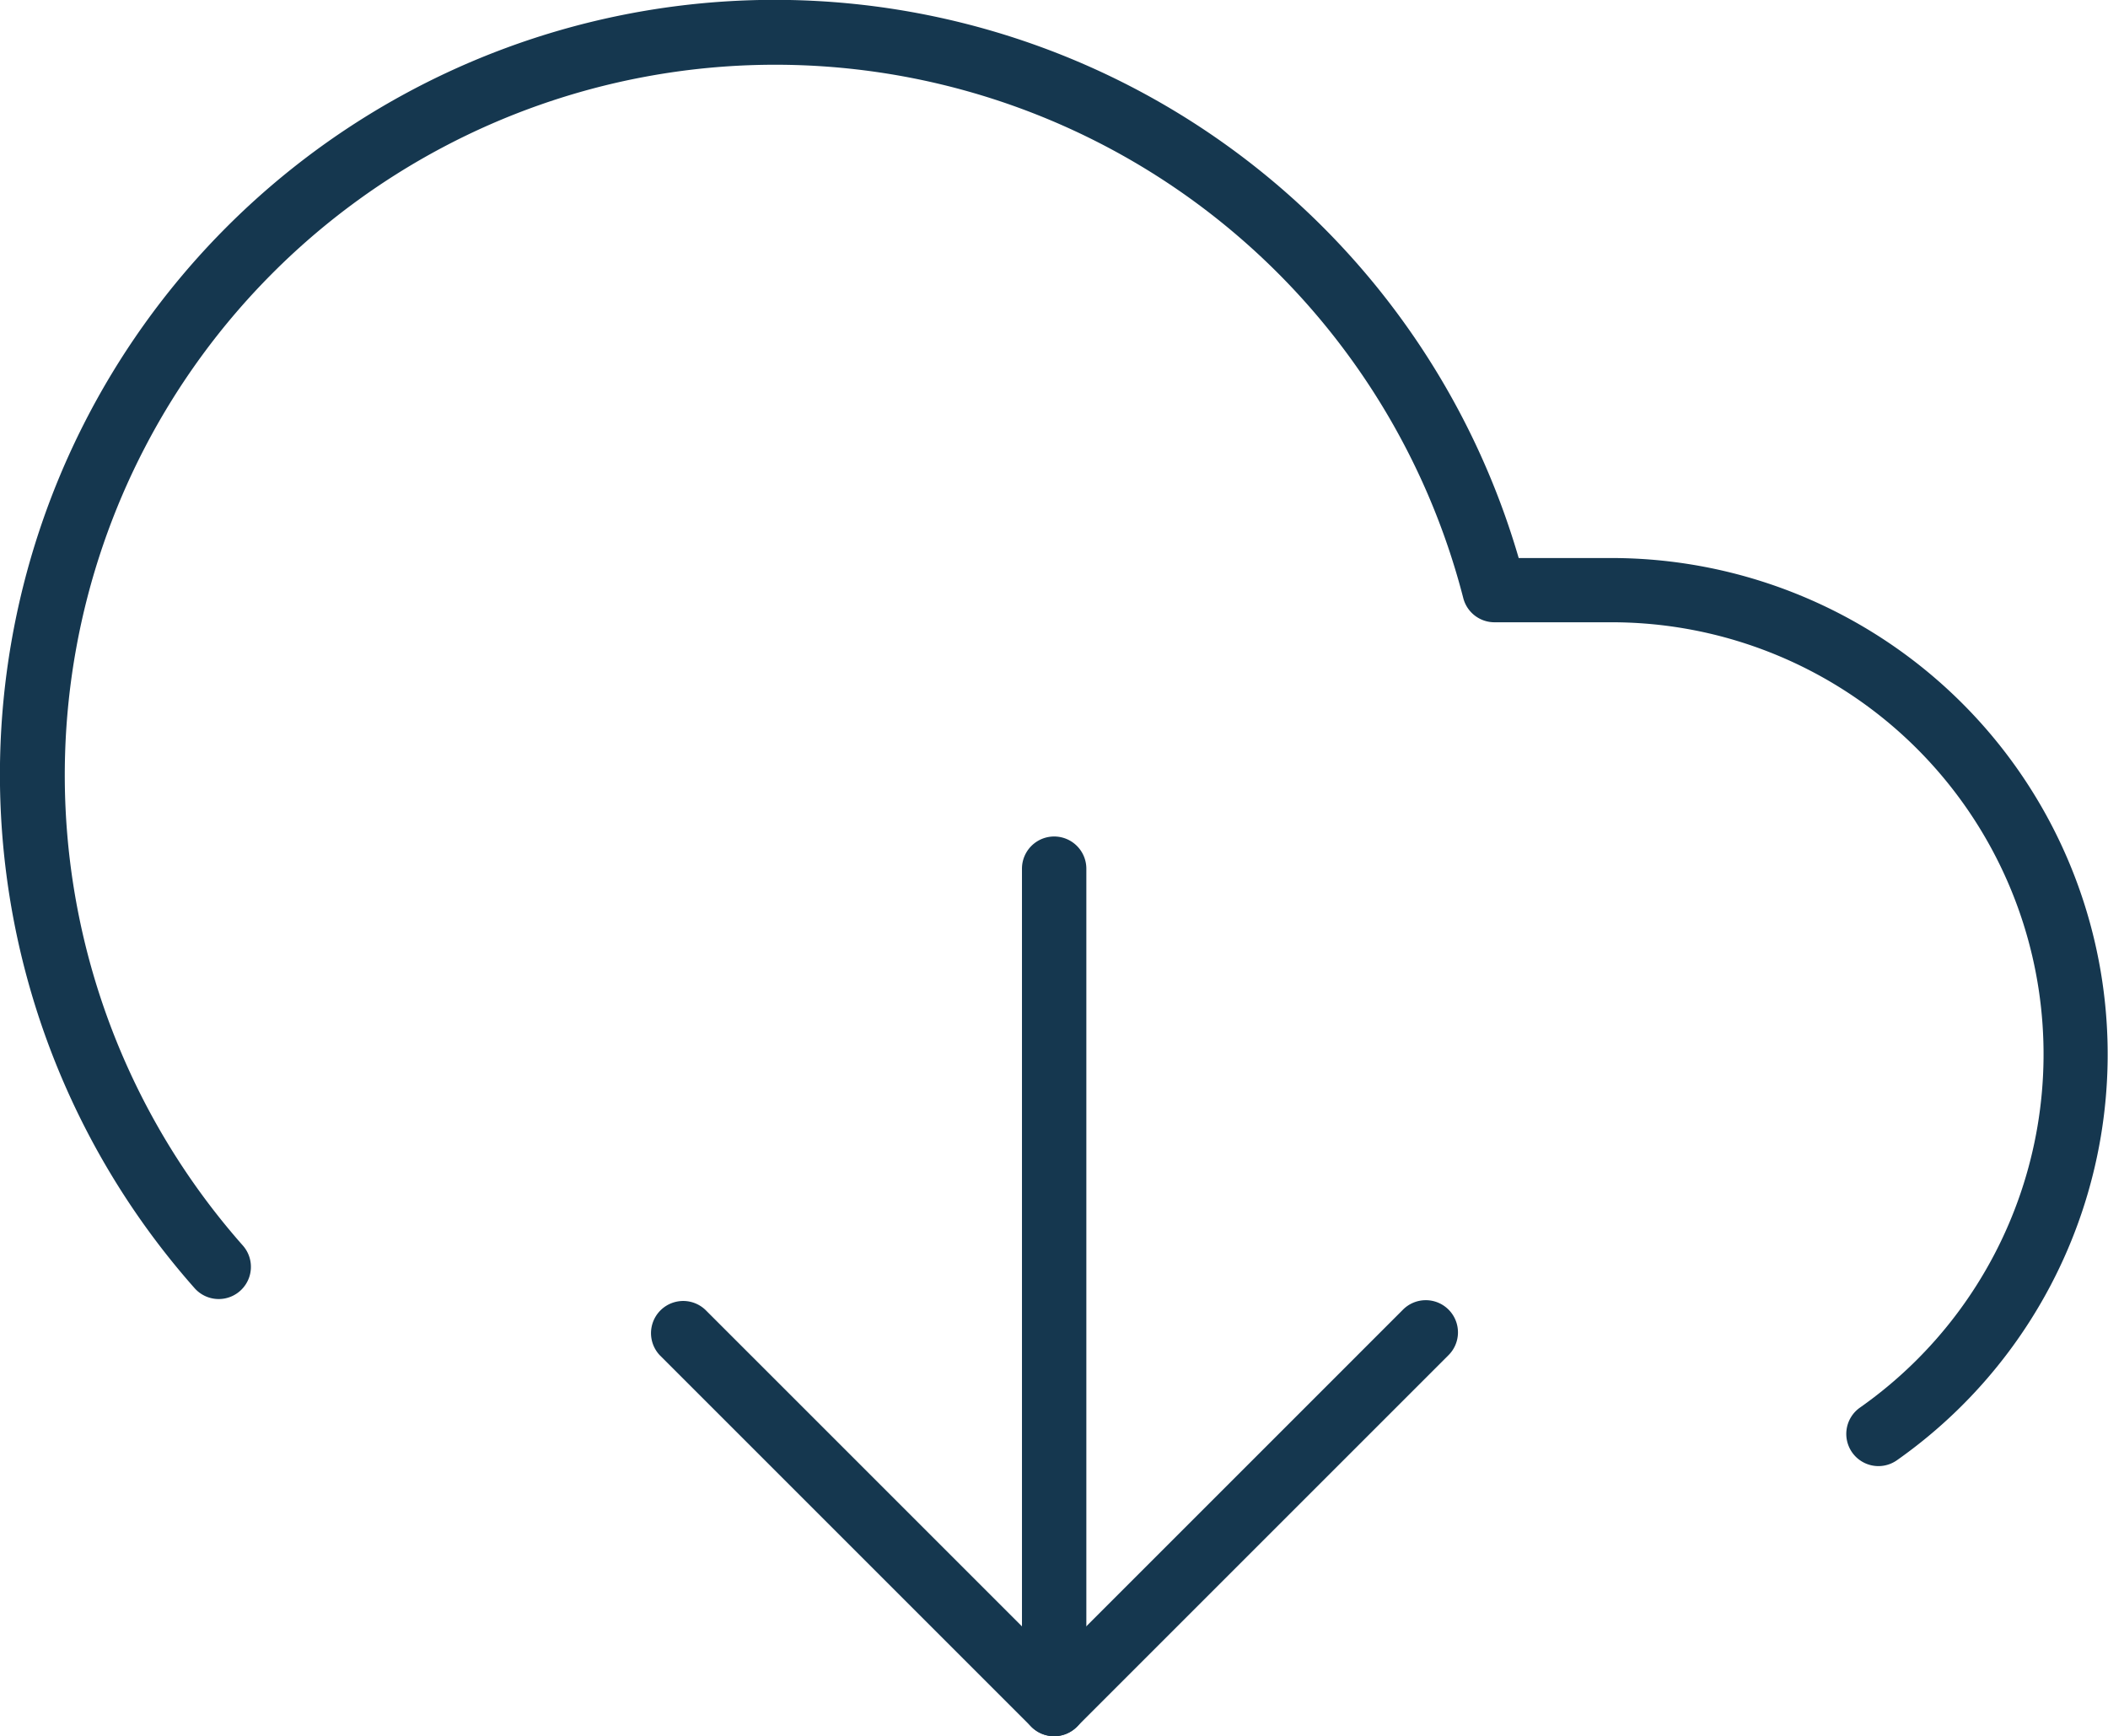 <svg xmlns="http://www.w3.org/2000/svg" width="32.745" height="26.973" viewBox="0 0 32.745 26.973"><g id="Icon_feather-download-cloud" data-name="Icon feather-download-cloud" transform="translate(-0.986 -3.982)"><path id="Tracciato_18377" data-name="Tracciato 18377" d="M17.768,31.768a.5.5,0,0,1-.354-.146l-5.768-5.768a.5.5,0,0,1,.707-.707l5.414,5.414,5.414-5.414a.5.5,0,1,1,.707.707l-5.768,5.768A.5.5,0,0,1,17.768,31.768Z" transform="translate(-0.407 -0.814)" fill="#15374f"></path><path id="Tracciato_18378" data-name="Tracciato 18378" d="M18,31.477a.5.5,0,0,1-.5-.5V18a.5.5,0,0,1,1,0V30.977A.5.5,0,0,1,18,31.477Z" transform="translate(-0.639 -0.523)" fill="#15374f"></path><path id="Tracciato_18379" data-name="Tracciato 18379" d="M30.166,26.758a.5.5,0,0,1-.288-.909,6.71,6.71,0,0,0-3.865-12.2H24.2a.5.5,0,0,1-.484-.376A11.036,11.036,0,1,0,4.758,23.331a.5.5,0,1,1-.749.663A12.036,12.036,0,1,1,24.577,12.651h1.435a7.71,7.71,0,0,1,4.44,14.016A.5.5,0,0,1,30.166,26.758Z" transform="translate(0)" fill="#15374f"></path></g></svg>